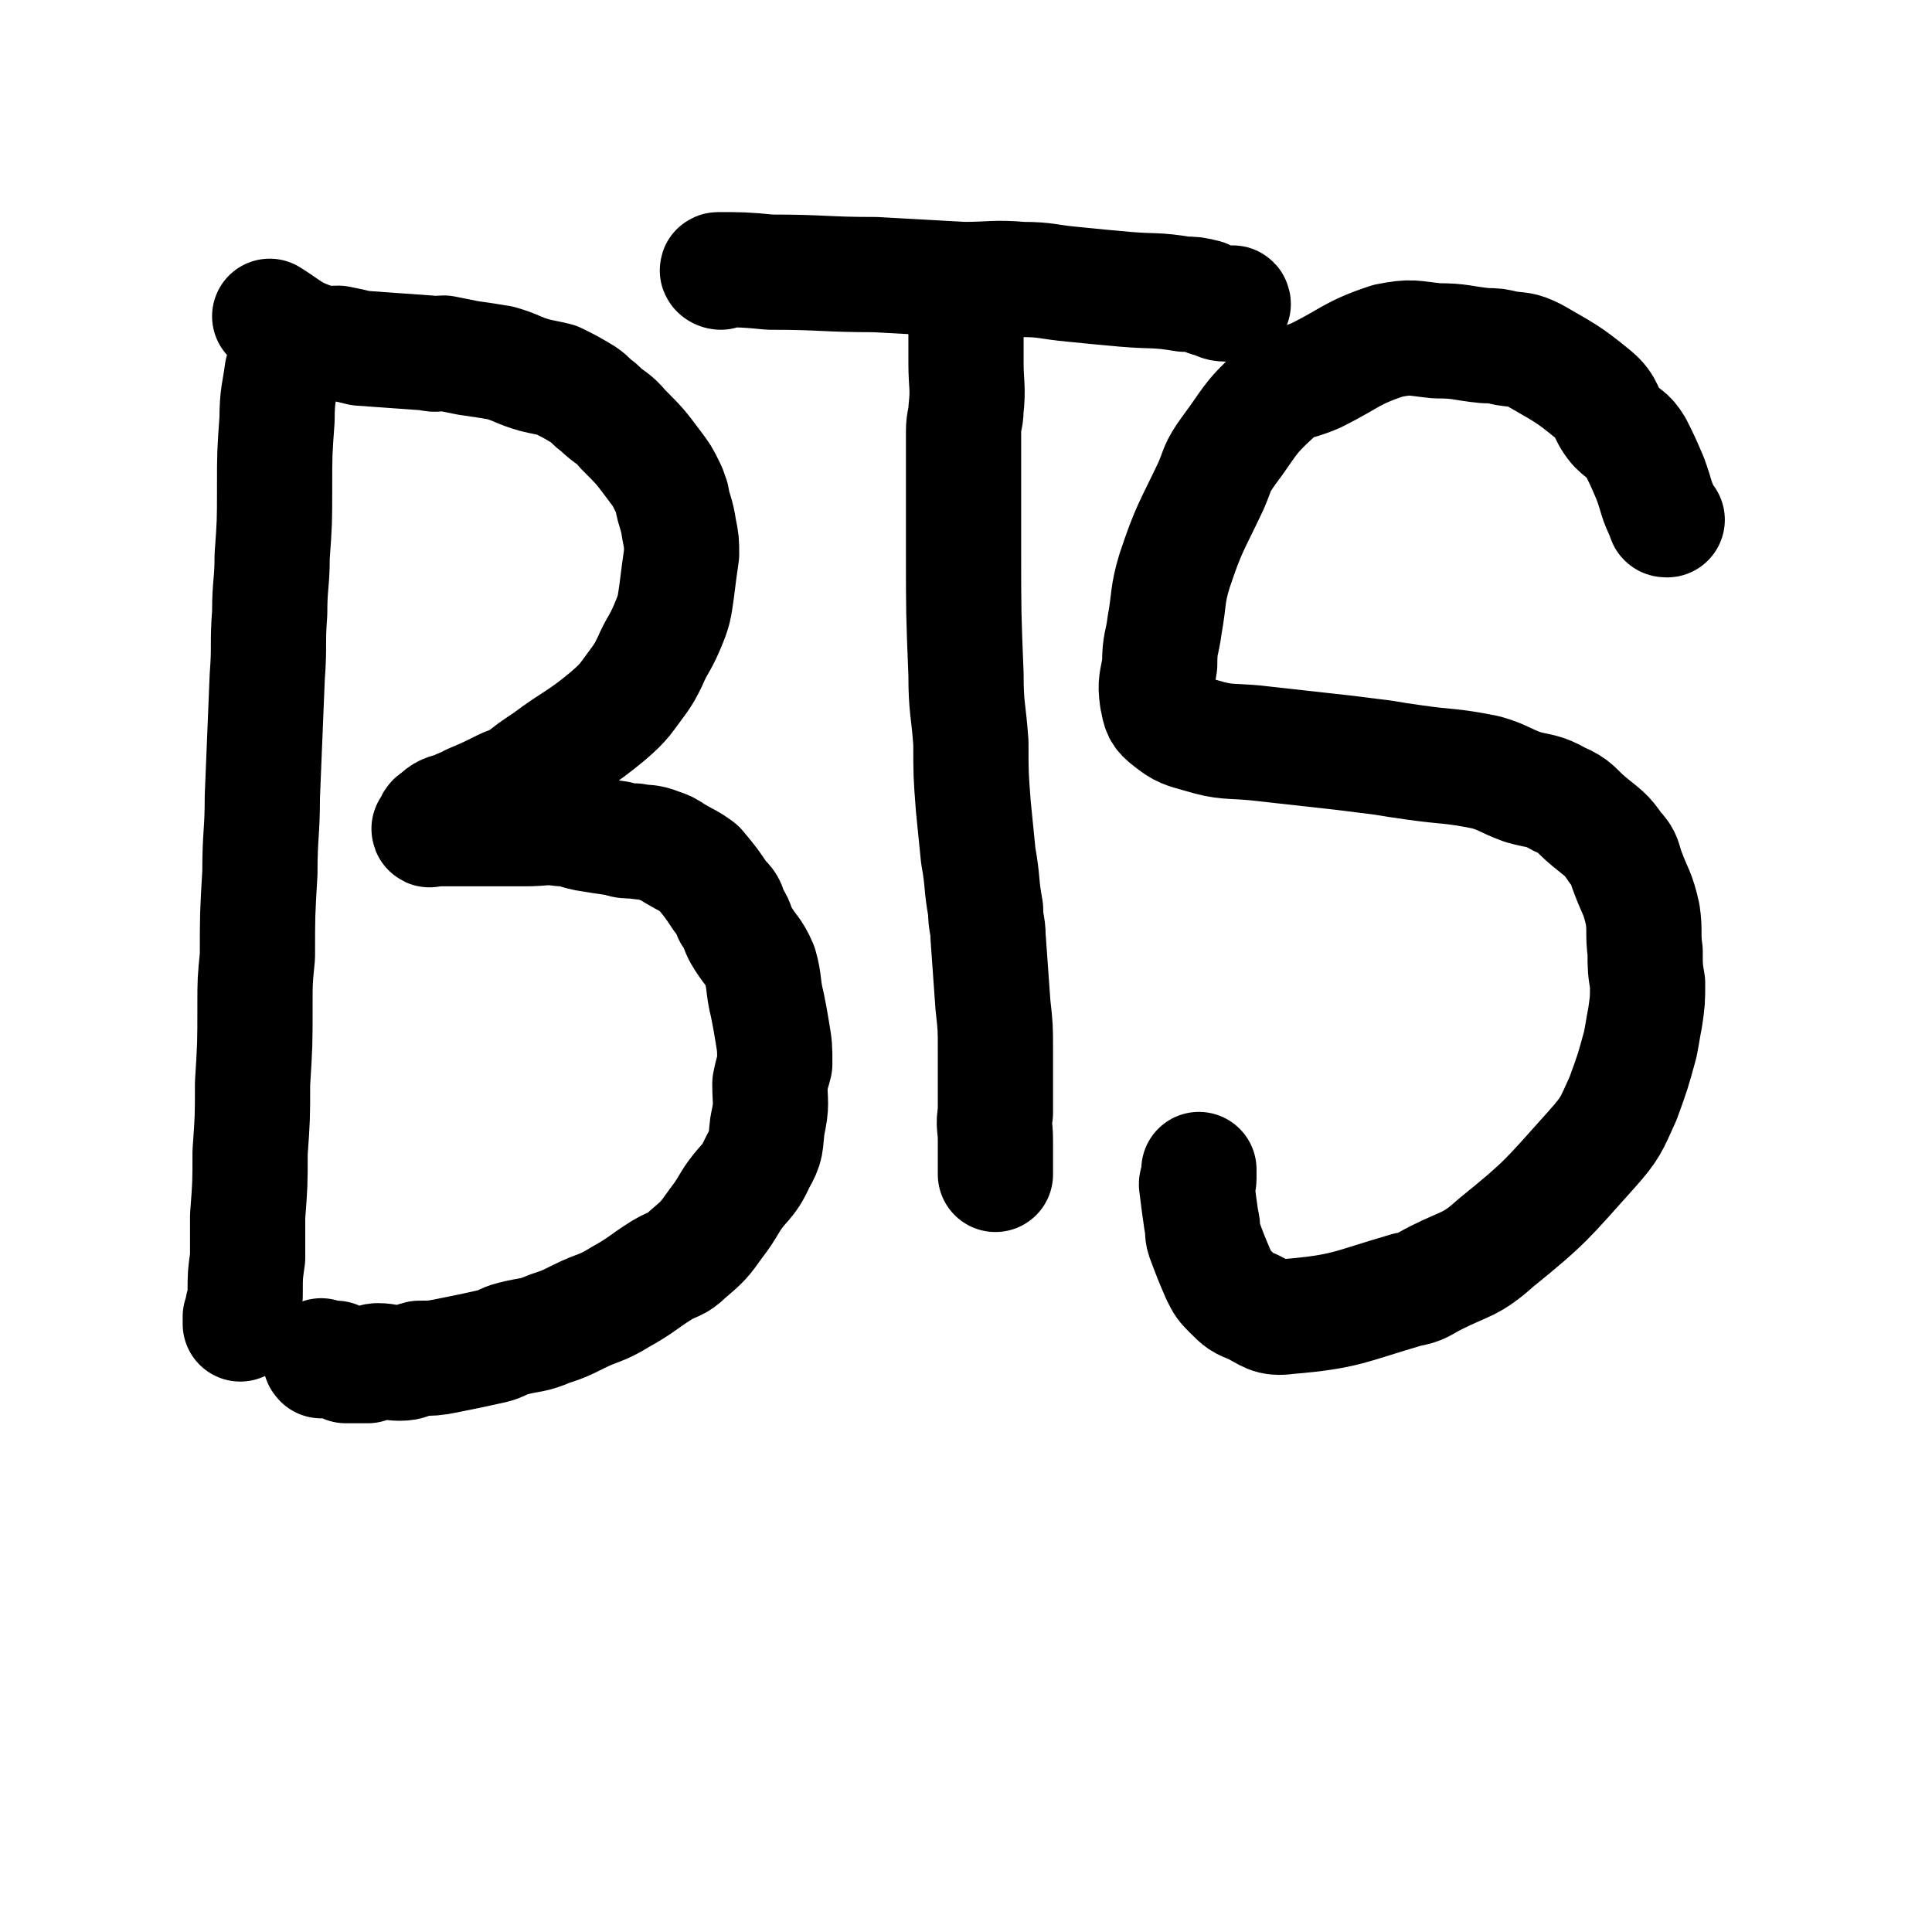 <svg viewBox='0 0 788 788' version='1.1' xmlns='http://www.w3.org/2000/svg' xmlns:xlink='http://www.w3.org/1999/xlink'><g fill='none' stroke='#000000' stroke-width='47' stroke-linecap='round' stroke-linejoin='round'><path d='M116,153c0,0 -1,-2 -1,-1 -1,8 -2,9 -2,19 -1,14 -1,14 -1,28 0,14 0,14 -1,28 0,11 -1,11 -1,23 -1,13 0,13 -1,26 -1,24 -1,24 -2,49 0,15 -1,15 -1,31 -1,17 -1,17 -1,34 -1,10 -1,10 -1,20 0,16 0,16 -1,32 0,14 0,14 -1,28 0,13 0,13 -1,26 0,9 0,9 0,17 -1,7 -1,7 -1,14 0,3 0,3 -1,6 0,2 0,3 0,5 0,1 -1,2 -1,2 0,0 0,-2 0,-3 '/><path d='M111,130c0,0 -1,-1 -1,-1 8,5 9,7 18,10 4,2 5,1 10,1 5,1 5,1 9,2 14,1 14,1 28,2 3,1 3,0 6,0 5,1 5,1 10,2 7,1 7,1 13,2 7,2 7,3 14,5 4,1 5,1 9,2 6,3 6,3 11,6 3,2 3,3 6,5 5,5 6,4 10,9 7,7 7,7 13,15 3,4 3,4 5,8 1,2 1,2 2,5 1,6 2,6 3,13 1,5 1,5 1,10 -1,7 -1,7 -2,15 -1,7 -1,8 -4,15 -3,7 -4,7 -7,14 -2,4 -2,4 -4,7 -6,8 -6,9 -13,15 -12,10 -13,9 -25,18 -6,4 -6,4 -11,8 -3,2 -3,1 -7,3 -6,3 -6,3 -13,6 -3,2 -3,1 -6,3 -4,1 -5,1 -8,4 -2,1 -1,1 -2,3 0,1 -1,1 -1,1 0,1 1,0 1,0 2,-1 2,0 3,0 6,0 6,0 11,0 4,0 4,0 8,0 4,0 4,0 9,0 4,0 4,0 7,0 8,0 8,-1 15,0 5,0 5,1 10,2 6,1 6,1 13,2 3,1 3,1 7,1 5,1 5,0 10,2 3,1 3,1 6,3 5,3 6,3 10,6 5,6 5,6 9,12 3,3 3,3 4,7 3,4 2,4 4,8 4,7 5,6 8,13 2,7 1,8 3,16 1,5 1,5 2,11 1,6 1,6 1,13 -1,4 -1,3 -2,8 0,8 1,8 -1,17 -1,8 0,8 -4,15 -4,9 -6,8 -11,16 -3,5 -3,5 -6,9 -5,7 -5,7 -12,13 -4,4 -5,3 -10,6 -8,5 -8,6 -17,11 -8,5 -9,4 -17,8 -6,3 -6,3 -12,5 -7,3 -7,2 -15,4 -4,1 -4,2 -8,3 -9,2 -9,2 -19,4 -5,1 -6,1 -11,1 -4,1 -4,2 -8,2 -4,0 -5,-1 -9,-1 -2,0 -1,1 -4,2 -4,0 -4,0 -9,0 -2,-1 -2,-2 -4,-3 -3,0 -3,1 -6,1 0,0 0,0 0,0 -1,-1 0,-1 0,-2 '/><path d='M395,124c0,0 -1,-2 -1,-1 0,12 0,13 0,25 0,9 1,10 0,19 0,4 -1,4 -1,9 0,12 0,12 0,25 0,12 0,12 0,23 0,26 0,26 1,51 0,14 1,14 2,28 0,13 0,13 1,26 1,10 1,10 2,20 2,11 1,11 3,22 0,6 1,6 1,11 1,14 1,14 2,28 1,9 1,9 1,18 0,13 0,13 0,26 -1,5 0,5 0,11 0,2 0,2 0,4 0,4 0,4 0,8 0,1 0,1 0,2 '/><path d='M294,111c-1,0 -2,-1 -1,-1 9,0 11,0 21,1 22,0 22,1 43,1 18,1 18,1 36,2 12,0 12,-1 24,0 10,0 10,1 21,2 10,1 10,1 21,2 12,1 12,0 24,2 4,0 4,0 8,1 1,0 1,1 2,1 4,1 4,2 7,2 1,0 1,0 2,0 1,-1 1,0 1,0 '/><path d='M680,212c-1,0 -1,0 -1,-1 -4,-8 -3,-8 -6,-16 -3,-7 -3,-7 -6,-13 -3,-5 -4,-4 -8,-8 -5,-6 -3,-8 -9,-13 -11,-9 -12,-9 -24,-16 -6,-3 -6,-2 -12,-3 -4,-1 -4,-1 -8,-1 -10,-1 -10,-2 -20,-2 -10,-1 -10,-2 -20,0 -15,5 -15,7 -29,14 -9,4 -10,2 -17,8 -11,10 -10,11 -19,23 -5,7 -4,7 -7,14 -8,17 -9,17 -15,35 -3,10 -2,11 -4,22 -1,8 -2,7 -2,16 -1,7 -2,7 -1,14 1,5 1,6 5,9 5,4 6,4 13,6 10,3 11,2 22,3 18,2 18,2 36,4 8,1 8,1 16,2 6,1 6,1 13,2 14,2 14,1 29,4 7,2 7,3 15,6 7,2 8,1 15,5 7,3 6,4 12,9 6,5 7,5 11,11 4,4 3,5 5,10 3,8 4,8 6,17 1,7 0,8 1,15 0,7 0,7 1,13 0,7 0,7 -1,14 -1,5 -1,6 -2,11 -3,11 -3,11 -7,22 -5,11 -5,12 -13,21 -18,20 -18,21 -39,38 -10,9 -12,8 -24,14 -6,3 -6,4 -12,5 -24,7 -25,9 -49,11 -7,1 -8,-1 -14,-4 -5,-2 -5,-2 -9,-6 -3,-3 -3,-3 -5,-7 -3,-7 -3,-7 -6,-15 -1,-3 0,-4 -1,-7 -1,-7 -1,-7 -2,-15 0,-1 1,-1 1,-2 0,-2 0,-3 0,-4 '/></g>
</svg>
